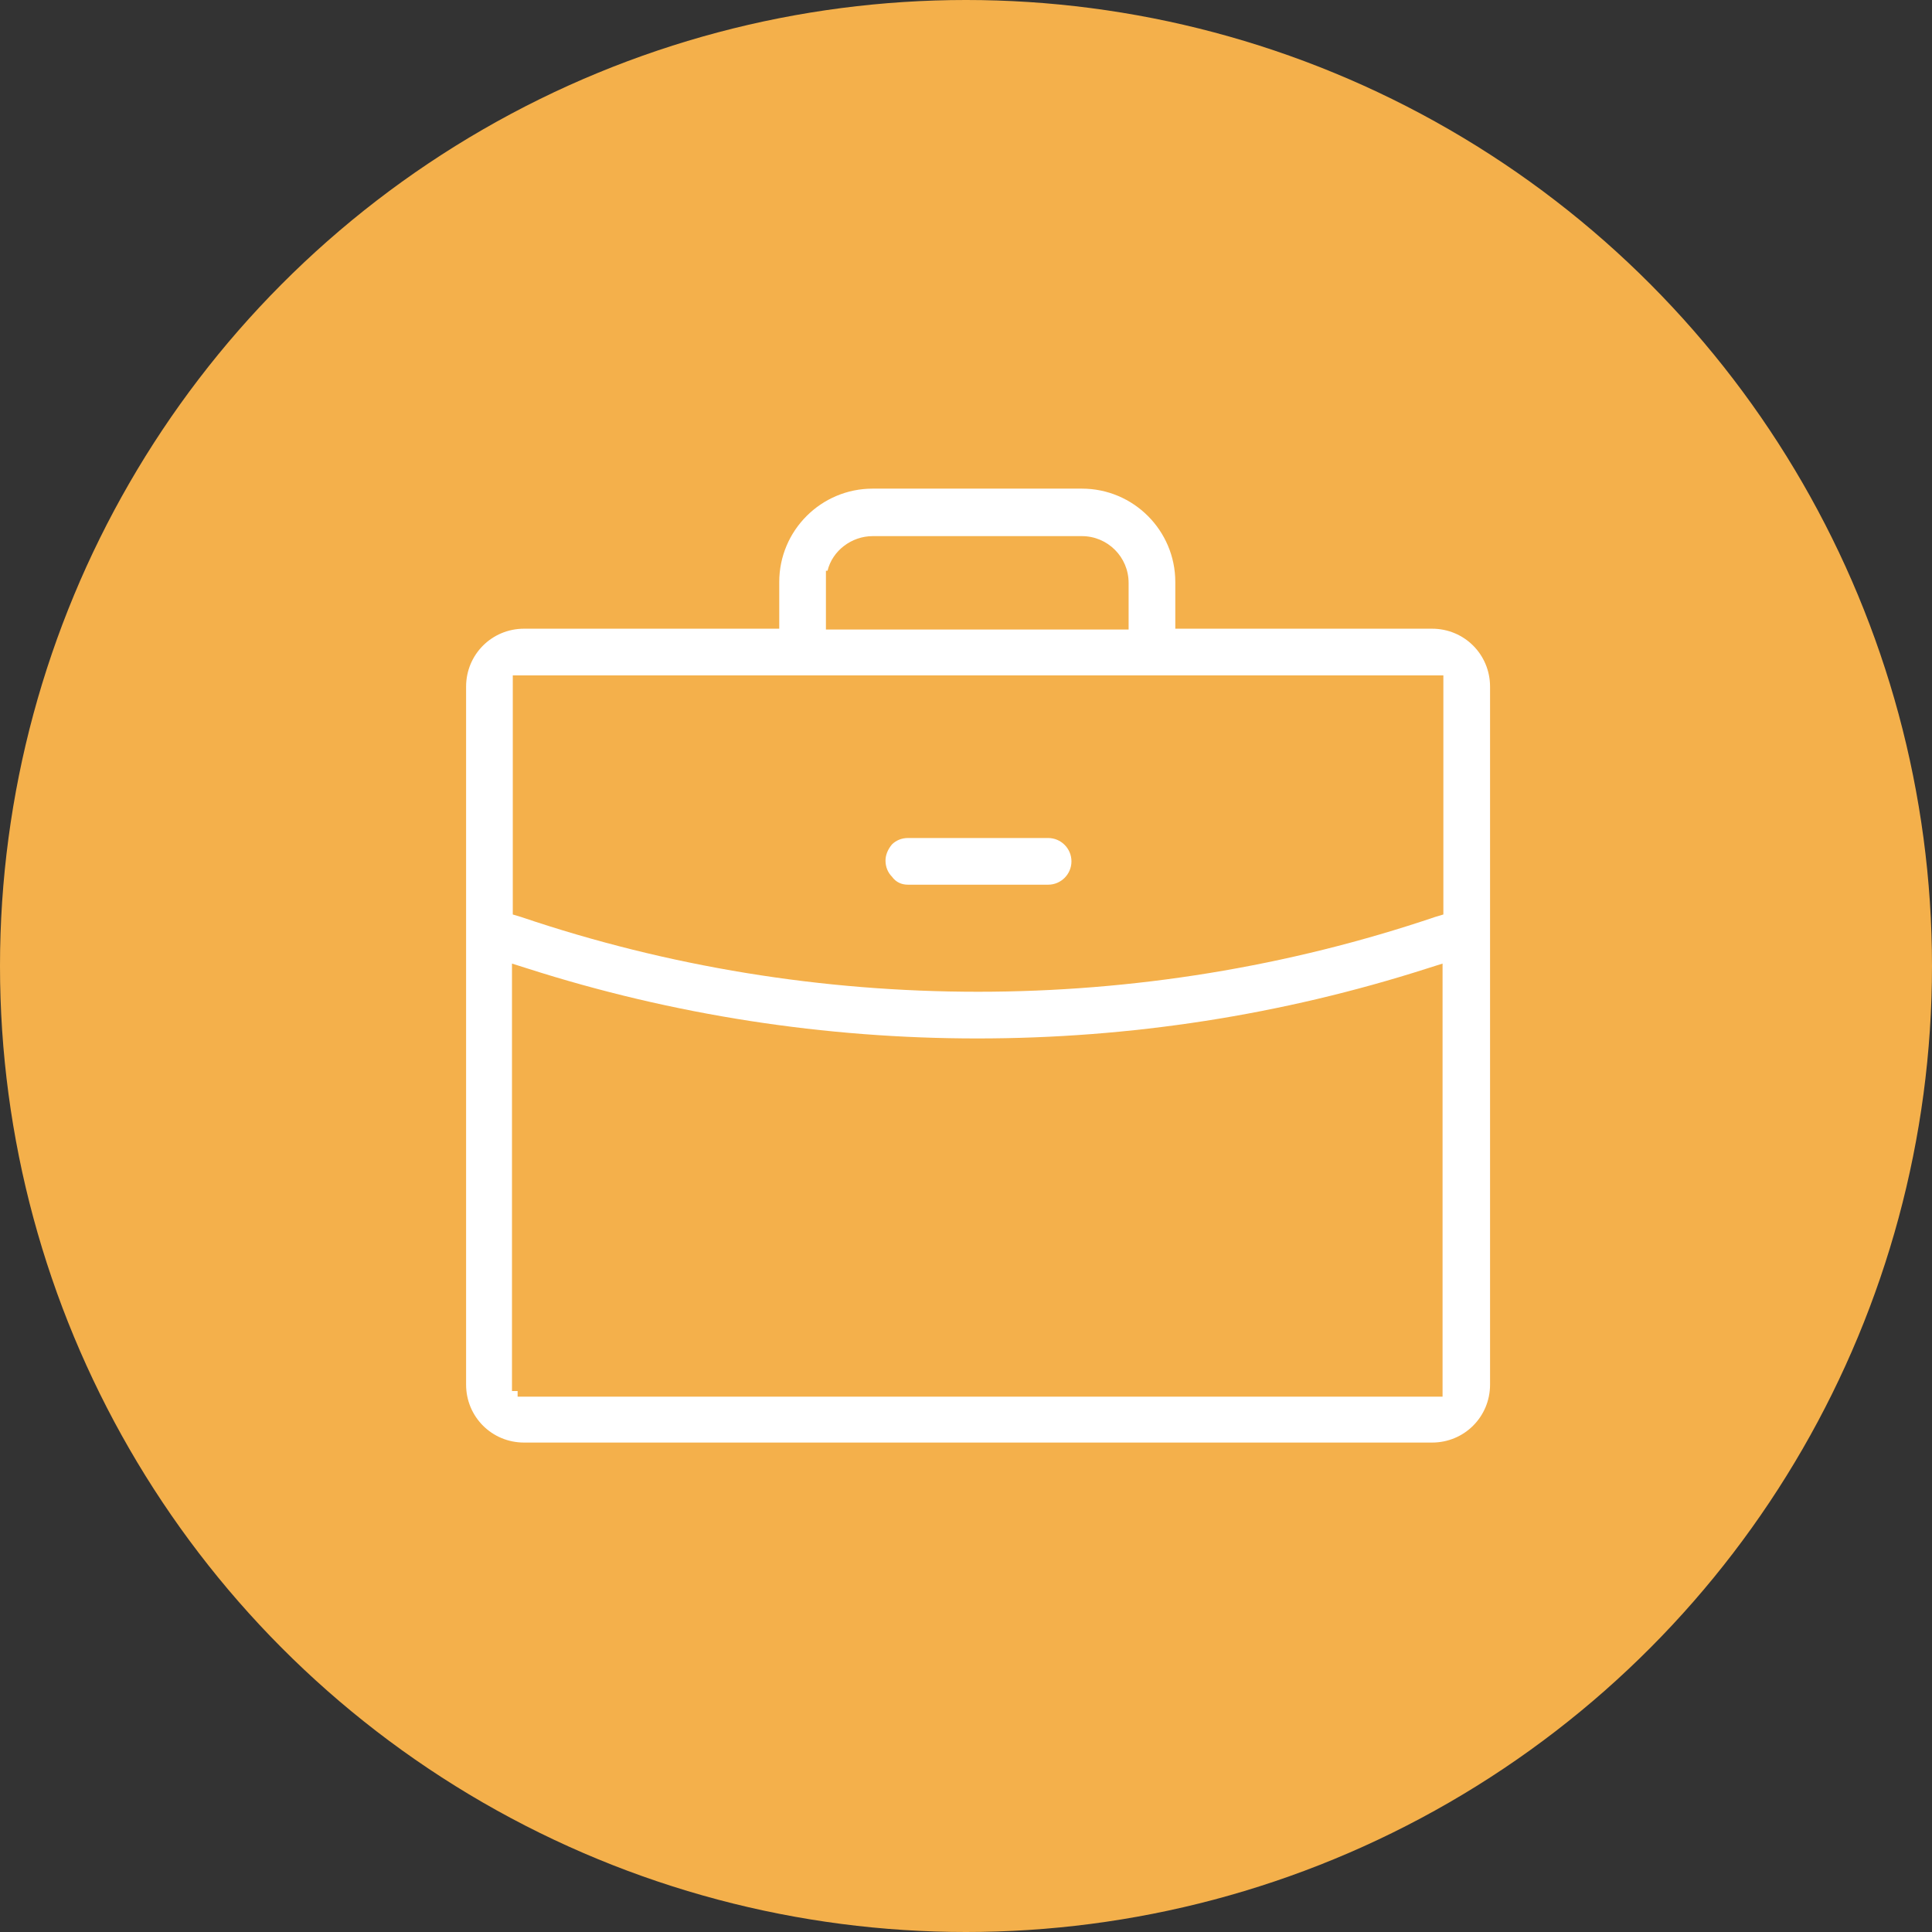 <?xml version="1.0" encoding="utf-8"?>
<!-- Generator: Adobe Illustrator 27.8.1, SVG Export Plug-In . SVG Version: 6.00 Build 0)  -->
<svg version="1.1" id="Layer_1" xmlns="http://www.w3.org/2000/svg" xmlns:xlink="http://www.w3.org/1999/xlink" x="0px" y="0px"
	 viewBox="0 0 240 240" style="enable-background:new 0 0 240 240;" xml:space="preserve">
<rect x="0" y="0" width="240" height="240" fill="#333333" stroke="none"/>
<style type="text/css">
	.st0-icon-soutien-entrepreneurial{fill:#F4B04B;}
	.st1-icon-soutien-entrepreneurial{fill:#FFFFFF;}
</style>
<g>
	<circle class="st0-icon-soutien-entrepreneurial" cx="120" cy="120" r="120"/>
	<g>
		<path class="st1-icon-soutien-entrepreneurial" d="M112.8,109.9h17.4c1.6,0,2.9-1.3,2.9-2.9c0-1.6-1.3-2.9-2.9-2.9h-17.4c-0.8,0-1.5,0.3-2,0.8
			c-0.5,0.6-0.8,1.3-0.8,2c0,0.8,0.3,1.5,0.8,2C111.3,109.6,112,109.9,112.8,109.9z"/>
		<path class="st1-icon-soutien-entrepreneurial" d="M134.4,60.7h-26c-6.4,0-11.6,5.2-11.6,11.6v5.8H65.1c-4,0-7.2,3.2-7.2,7.2V172c0,4,3.2,7.2,7.2,7.2h112.8
			c4,0,7.2-3.2,7.2-7.2V85.3c0-4-3.2-7.2-7.2-7.2H146v-5.8C146,65.9,140.8,60.7,134.4,60.7z M102.6,70.9h0.2c0.6-2.5,3-4.3,5.6-4.3
			h26c3.2,0,5.8,2.6,5.8,5.8v5.8h-37.6V70.9z M179.3,173.5H64.3v-0.7h-0.7v-53.1l1.9,0.6c18.1,5.8,37,8.7,55.9,8.7
			c19,0,37.8-2.9,55.9-8.7l1.9-0.6V173.5z M179.3,83.9v29.7l-1,0.3c-18.3,6.2-37.6,9.3-56.8,9.3c-19.3,0-38.5-3.1-56.8-9.3l-1-0.3
			V83.9H179.3z"/>
	</g>
</g>
</svg>
